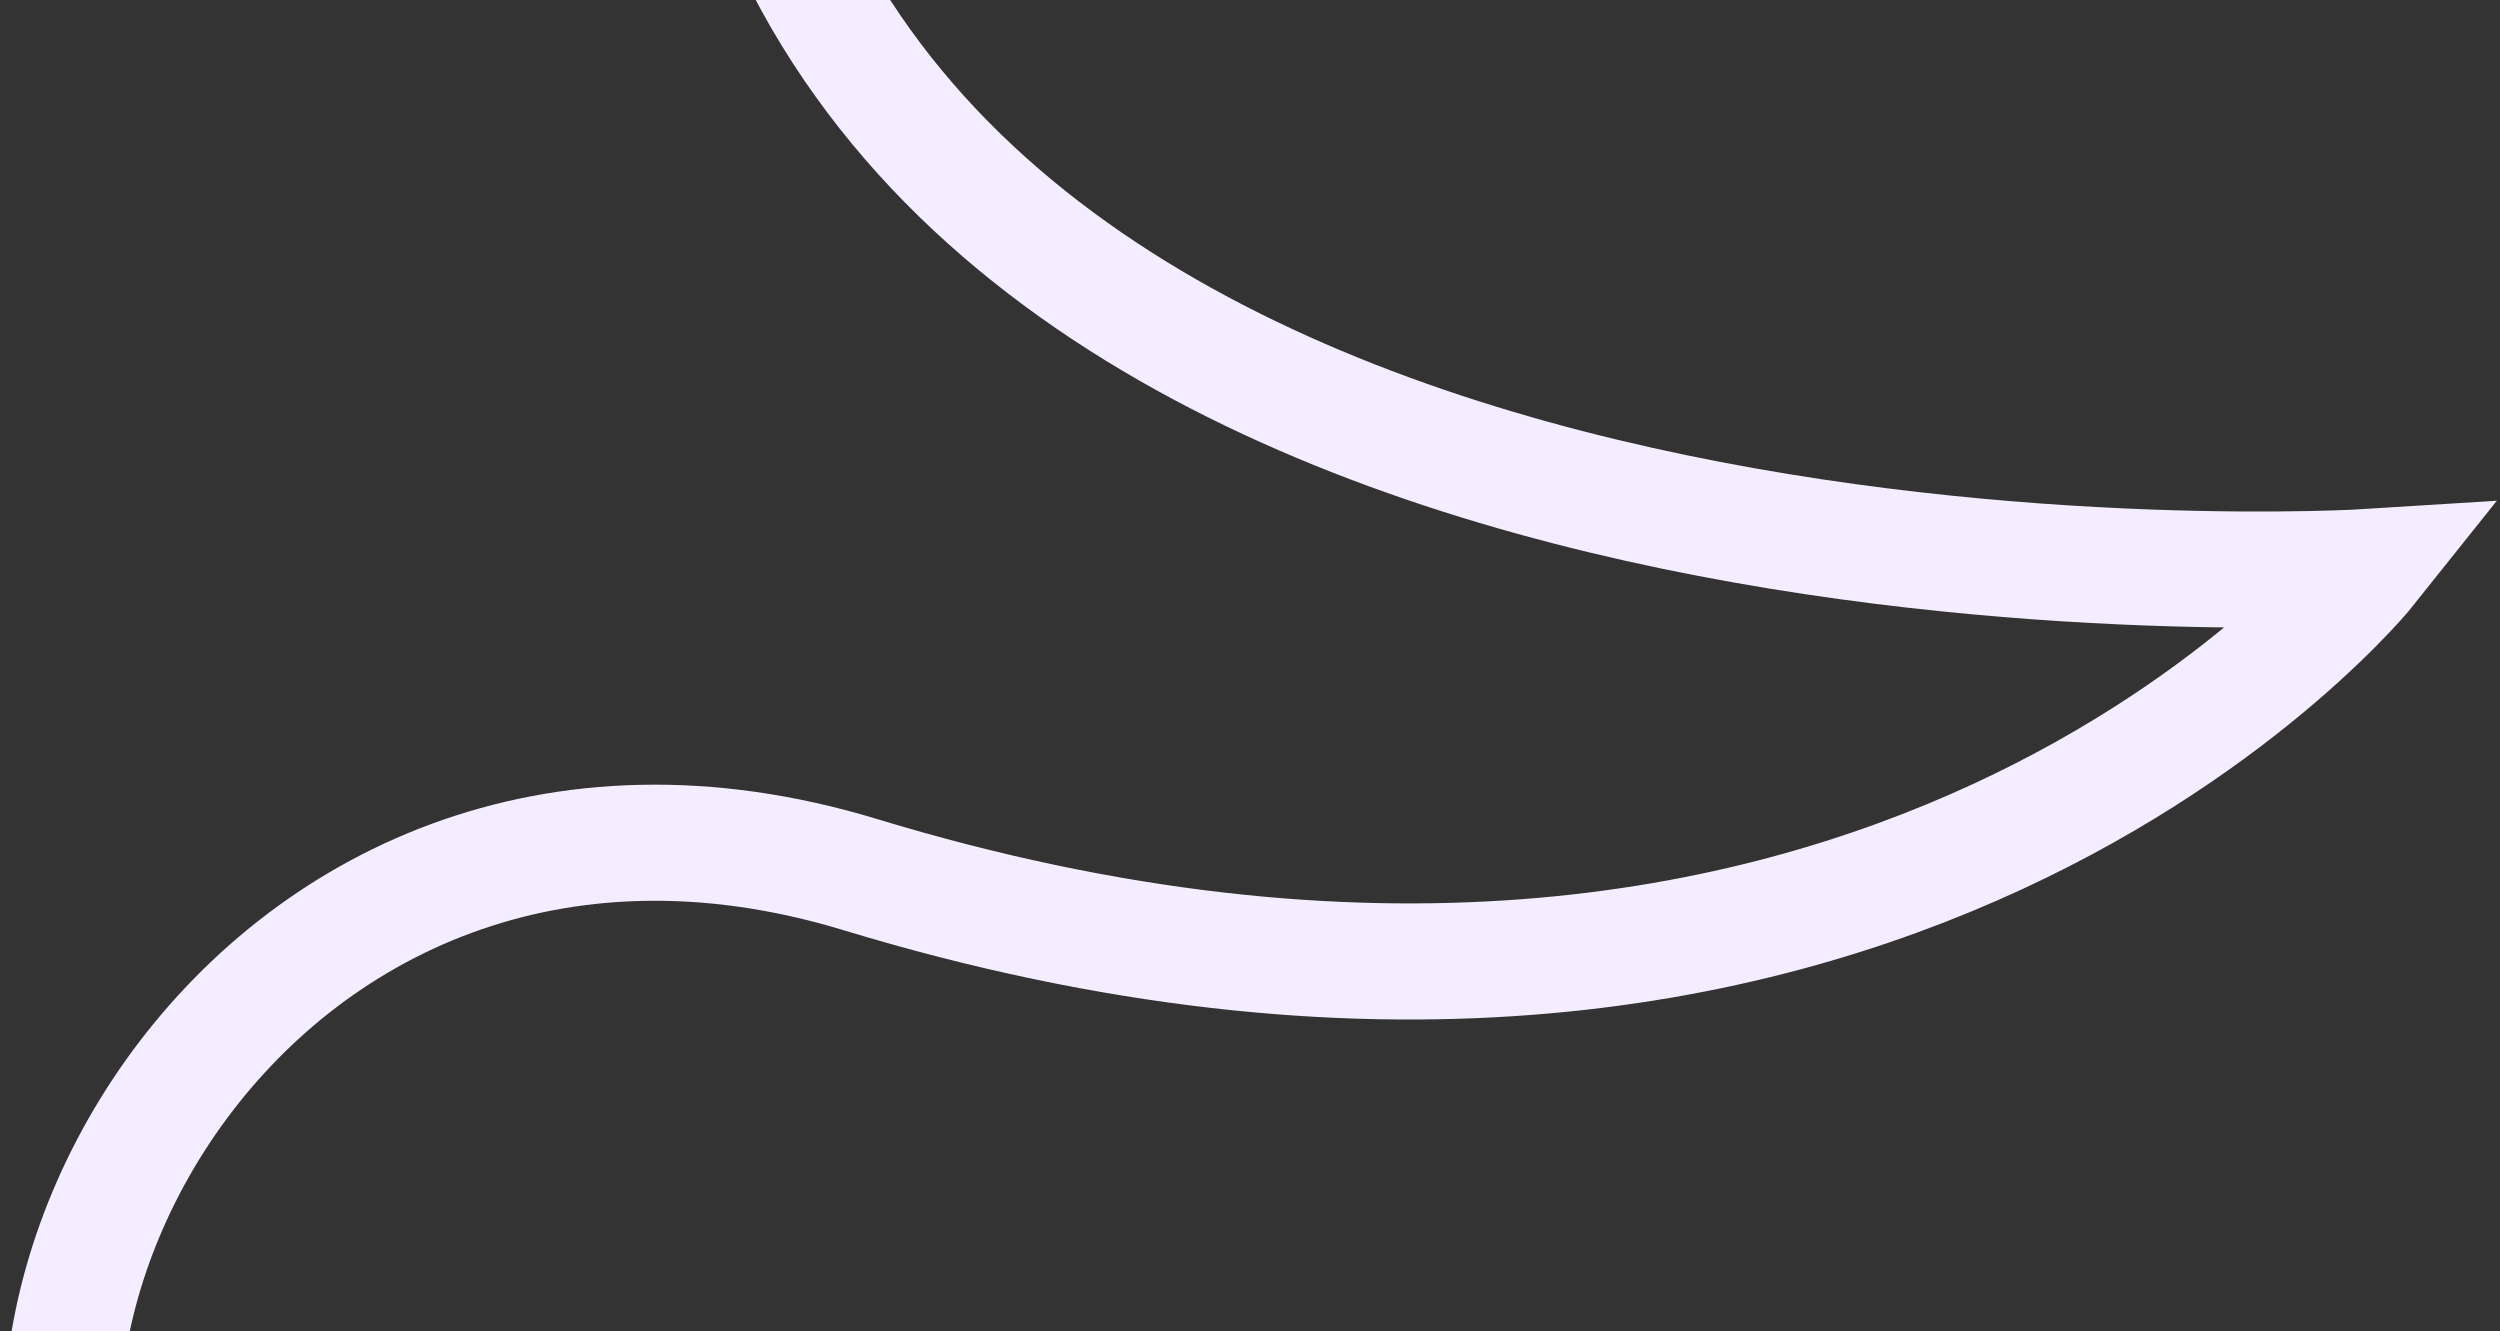 <?xml version="1.0" encoding="UTF-8"?> <svg xmlns="http://www.w3.org/2000/svg" width="646" height="344" viewBox="0 0 646 344" fill="none"><rect x="0" y="0" width="646" height="344" fill="#333333" stroke="none"/> <path d="M39.388 435.5C-30.504 355.5 62.685 177.5 222.297 226C485.508 305.979 612.405 146.5 612.405 146.5C612.405 146.5 249.004 169.5 191.069 -52" stroke="#F3EDFF" stroke-width="30"></path> </svg> 